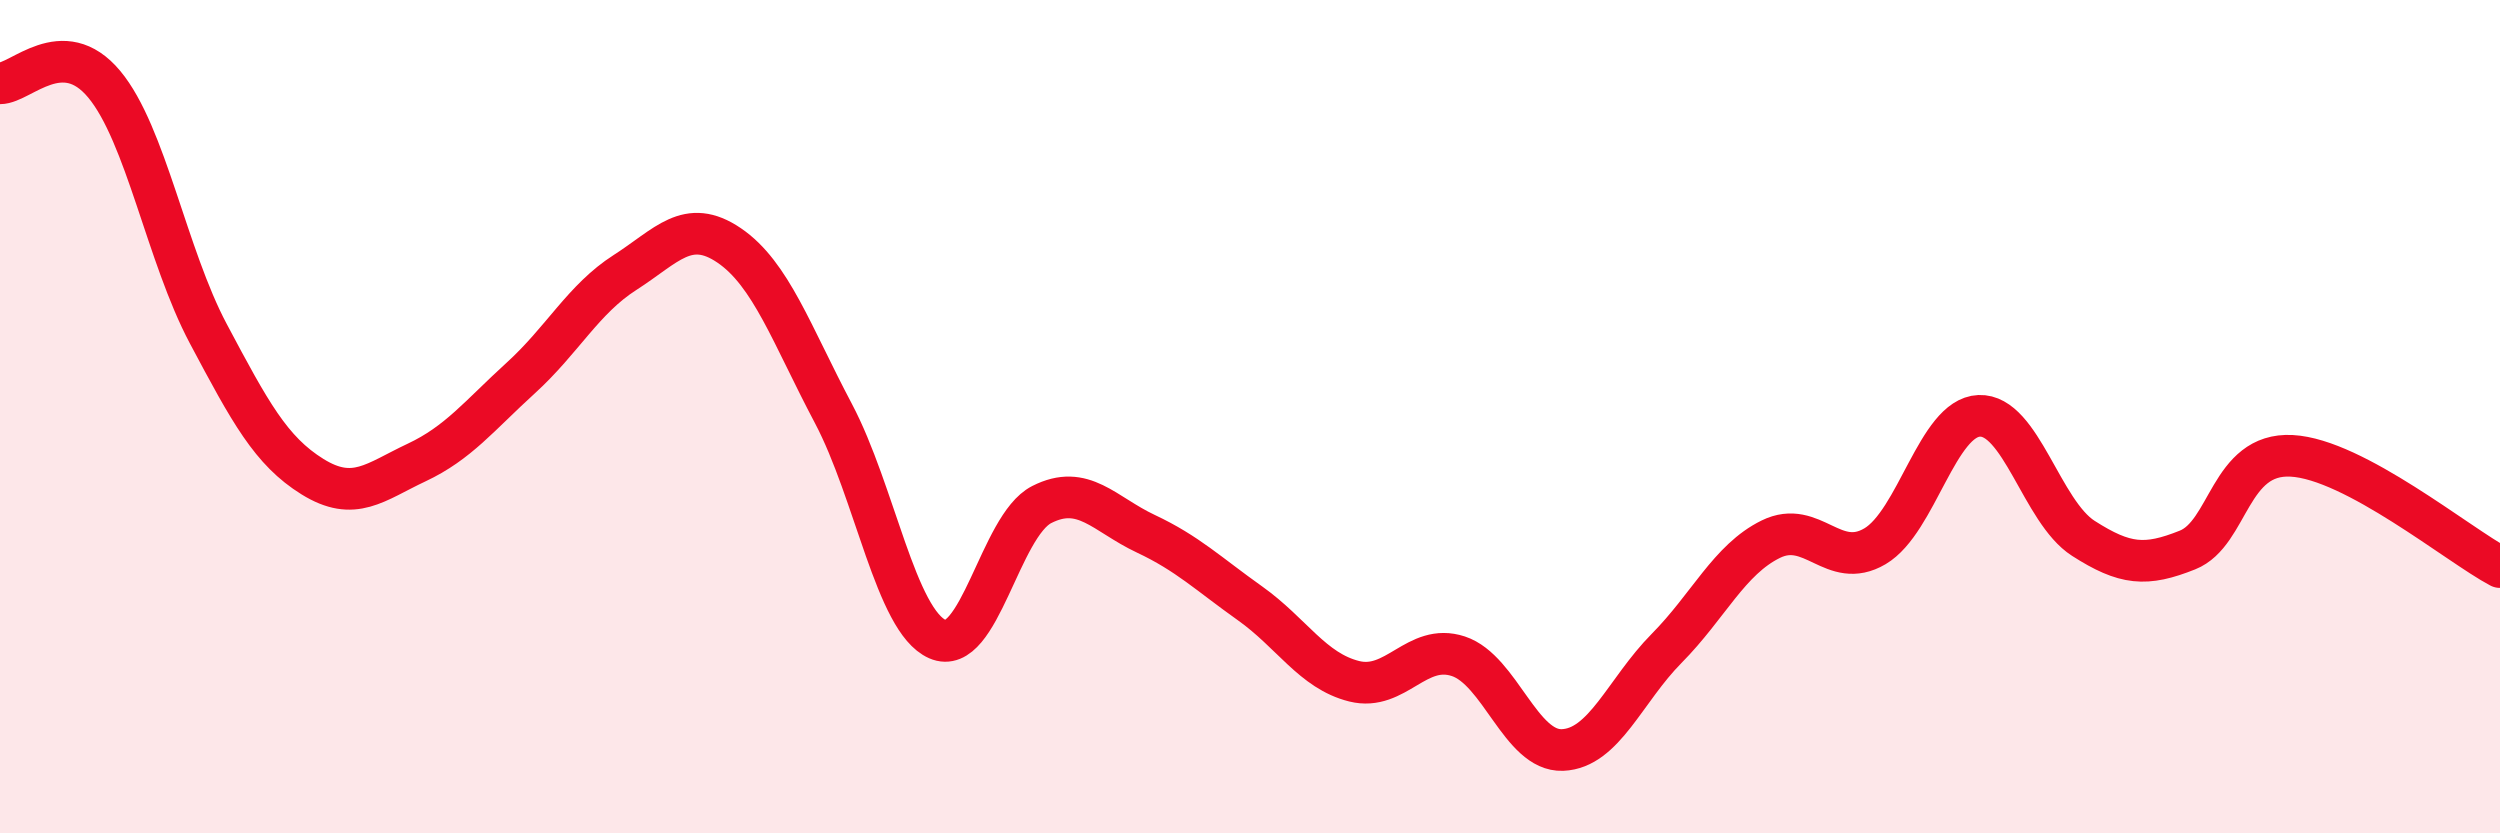 
    <svg width="60" height="20" viewBox="0 0 60 20" xmlns="http://www.w3.org/2000/svg">
      <path
        d="M 0,2 C 0.5,2 1.5,0.82 2.5,2.02 C 3.5,3.22 4,6.13 5,8.01 C 6,9.89 6.5,10.82 7.5,11.44 C 8.5,12.06 9,11.57 10,11.1 C 11,10.63 11.5,9.98 12.5,9.07 C 13.5,8.16 14,7.18 15,6.54 C 16,5.9 16.5,5.21 17.5,5.89 C 18.5,6.57 19,8.03 20,9.92 C 21,11.81 21.5,14.9 22.5,15.34 C 23.5,15.78 24,12.62 25,12.11 C 26,11.6 26.5,12.34 27.5,12.81 C 28.5,13.28 29,13.77 30,14.48 C 31,15.19 31.5,16.1 32.5,16.35 C 33.5,16.6 34,15.42 35,15.75 C 36,16.08 36.5,18.04 37.5,18 C 38.5,17.96 39,16.57 40,15.56 C 41,14.55 41.5,13.43 42.5,12.94 C 43.5,12.45 44,13.7 45,13.11 C 46,12.52 46.5,10.02 47.5,9.98 C 48.5,9.94 49,12.28 50,12.92 C 51,13.56 51.5,13.6 52.5,13.2 C 53.5,12.8 53.5,10.86 55,10.94 C 56.5,11.02 59,13.08 60,13.61L60 20L0 20Z"
        fill="#EB0A25"
        opacity="0.1"
        stroke-linecap="round"
        stroke-linejoin="round"
      />
      <path
        d="M 0,2 C 0.5,2 1.5,0.82 2.5,2.02 C 3.5,3.22 4,6.13 5,8.01 C 6,9.89 6.5,10.82 7.5,11.44 C 8.5,12.06 9,11.57 10,11.1 C 11,10.63 11.5,9.98 12.5,9.07 C 13.5,8.16 14,7.18 15,6.54 C 16,5.9 16.5,5.21 17.5,5.89 C 18.5,6.57 19,8.03 20,9.92 C 21,11.81 21.5,14.9 22.5,15.34 C 23.5,15.78 24,12.62 25,12.11 C 26,11.6 26.5,12.34 27.5,12.81 C 28.5,13.28 29,13.77 30,14.48 C 31,15.19 31.5,16.1 32.5,16.35 C 33.5,16.6 34,15.42 35,15.75 C 36,16.08 36.5,18.04 37.5,18 C 38.5,17.96 39,16.57 40,15.56 C 41,14.55 41.5,13.43 42.5,12.94 C 43.5,12.45 44,13.7 45,13.11 C 46,12.52 46.5,10.02 47.5,9.98 C 48.5,9.94 49,12.28 50,12.92 C 51,13.56 51.5,13.6 52.5,13.2 C 53.5,12.8 53.5,10.86 55,10.94 C 56.5,11.02 59,13.08 60,13.61"
        stroke="#EB0A25"
        stroke-width="1"
        fill="none"
        stroke-linecap="round"
        stroke-linejoin="round"
      />
    </svg>
  